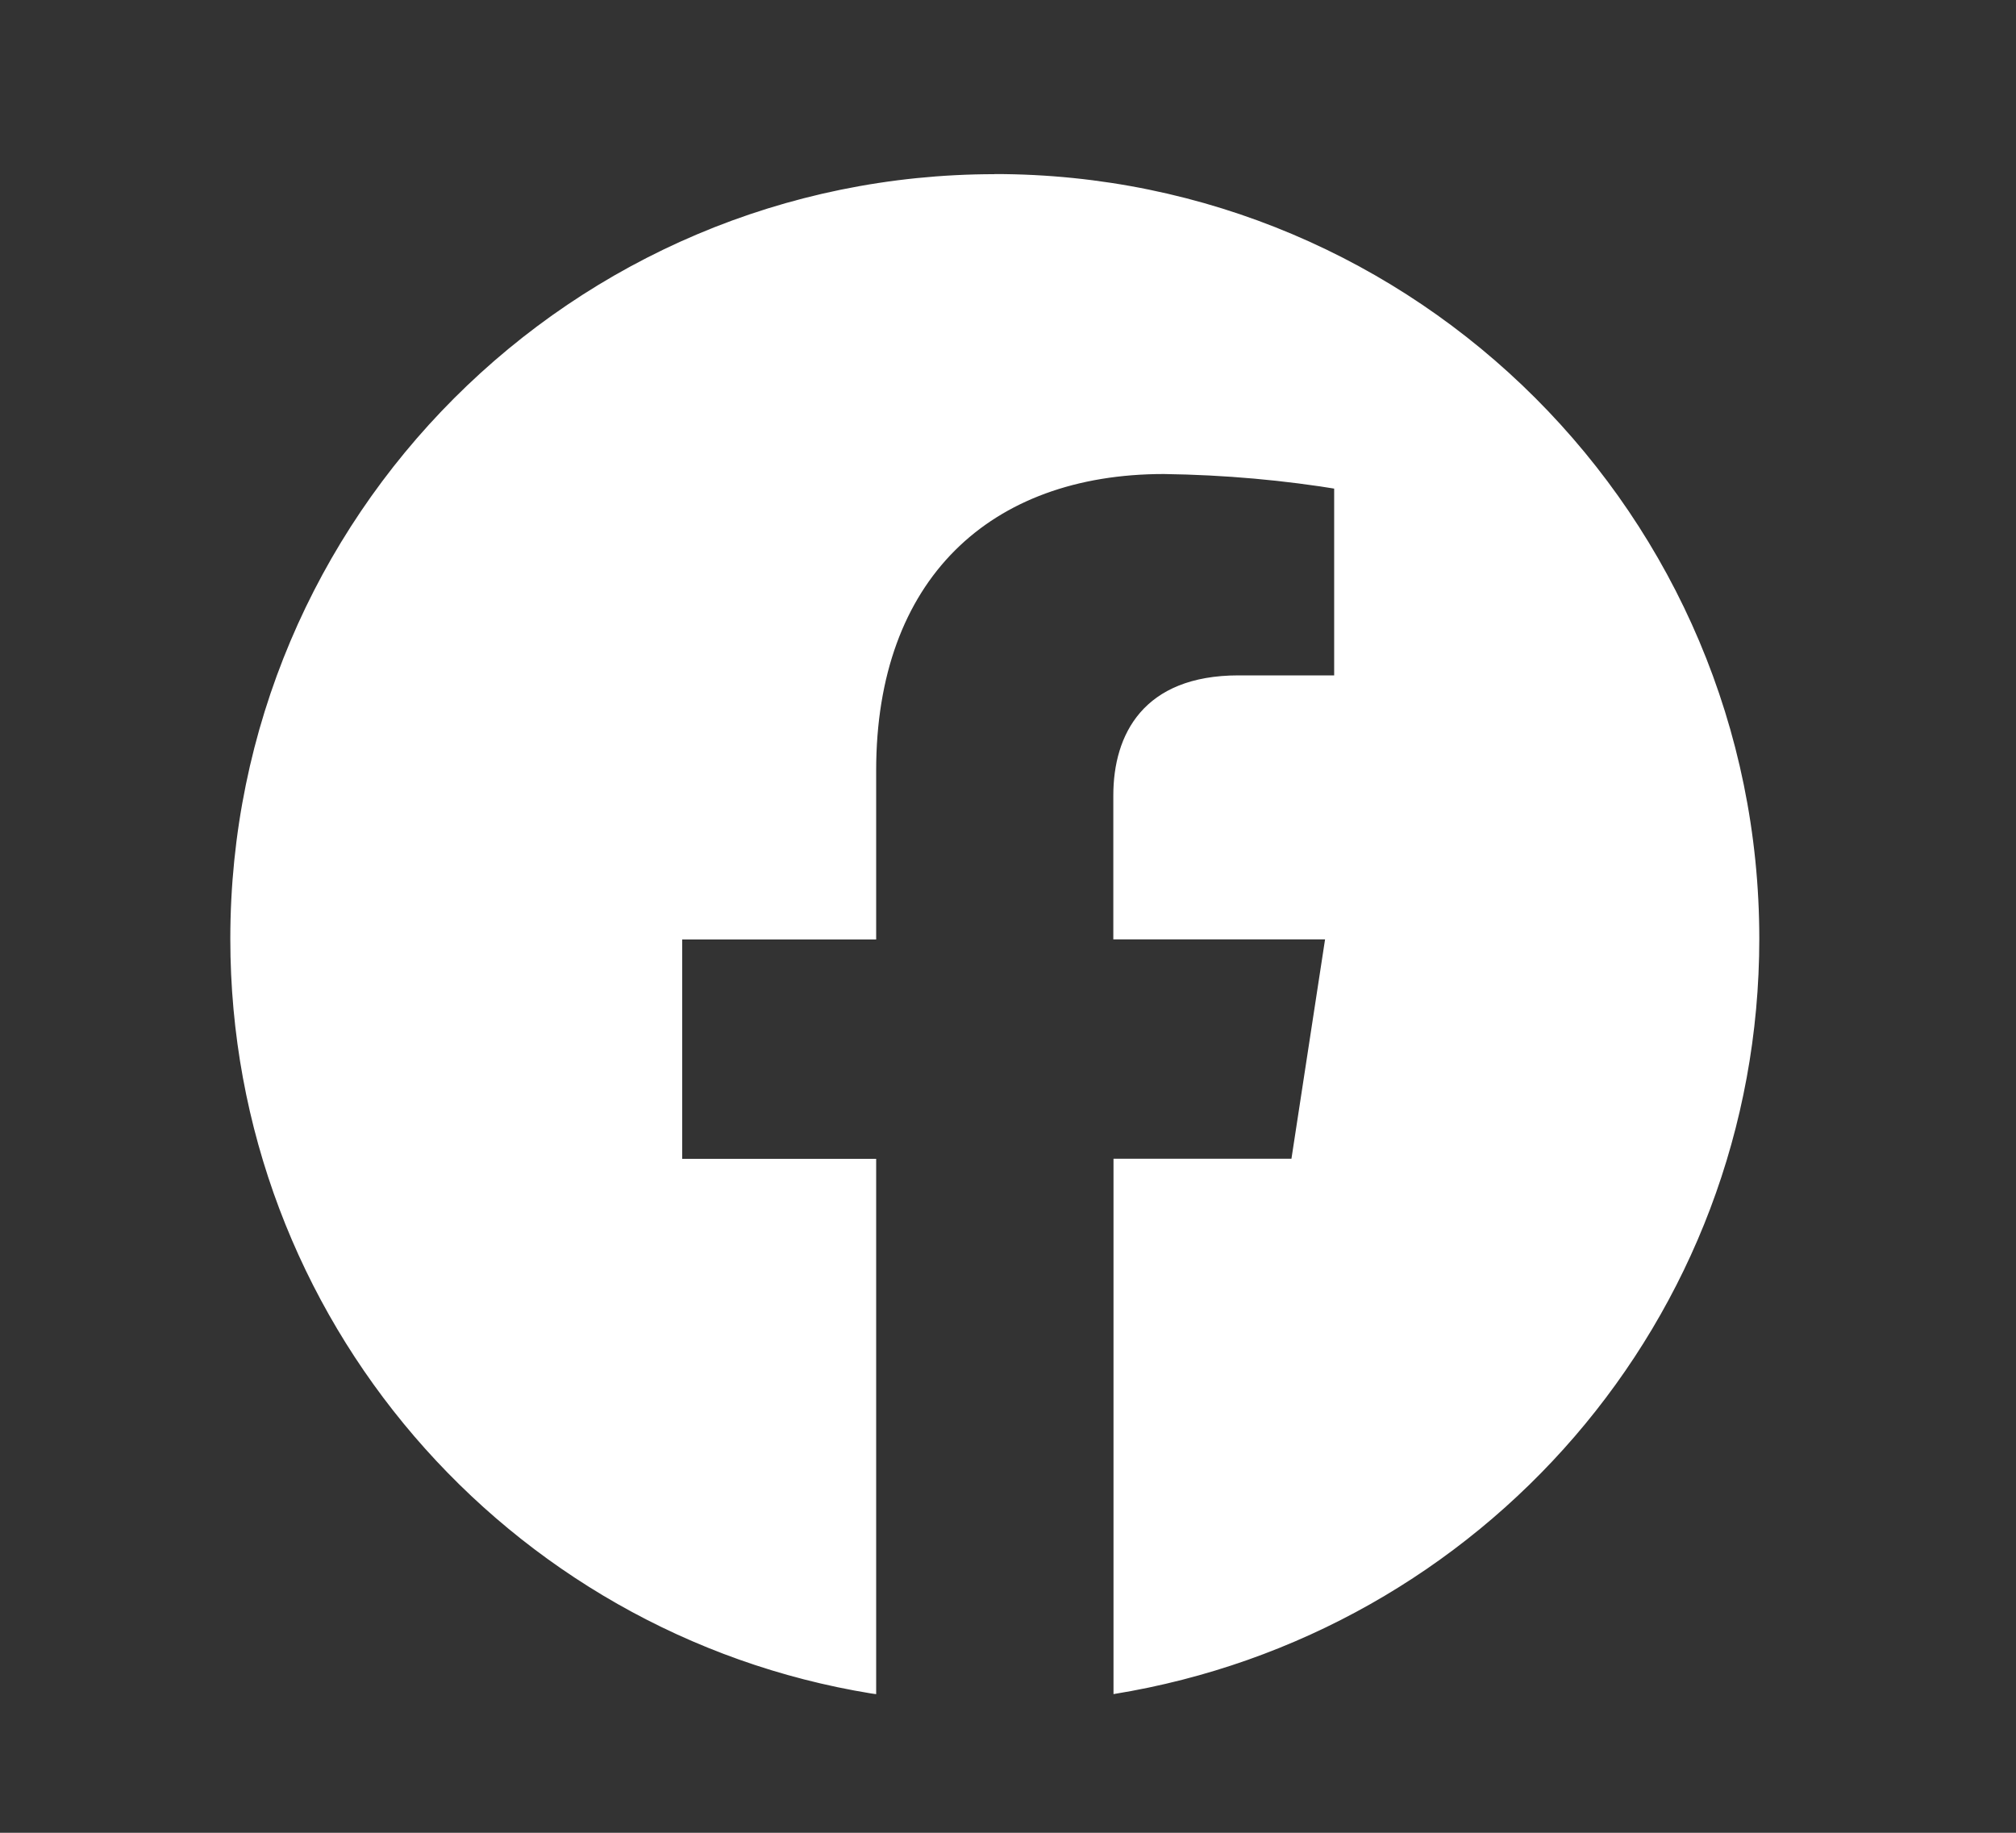 <?xml version="1.0" encoding="utf-8"?>
<svg xmlns="http://www.w3.org/2000/svg" fill="none" height="30" viewBox="0 0 33 30" width="33">
<rect x="0" y="0" width="33" height="30" fill="#333333" stroke="none"/>
<path d="M16.283 2.863C9.379 2.864 3.782 8.462 3.782 15.367C3.782 21.582 8.317 26.738 14.258 27.707L14.33 27.717V18.98H11.155V15.366H14.33V12.611C14.33 9.478 16.197 7.747 19.052 7.747C20.052 7.761 21.019 7.848 21.963 8.005L21.851 7.989V11.067H20.274C18.721 11.067 18.236 12.03 18.236 13.019V15.364H21.704L21.15 18.979H18.239V27.716C24.252 26.737 28.786 21.581 28.786 15.366C28.786 8.461 23.19 2.863 16.285 2.861H16.285L16.283 2.863Z" fill="white" stroke="white" stroke-width="0.024"/>
</svg>